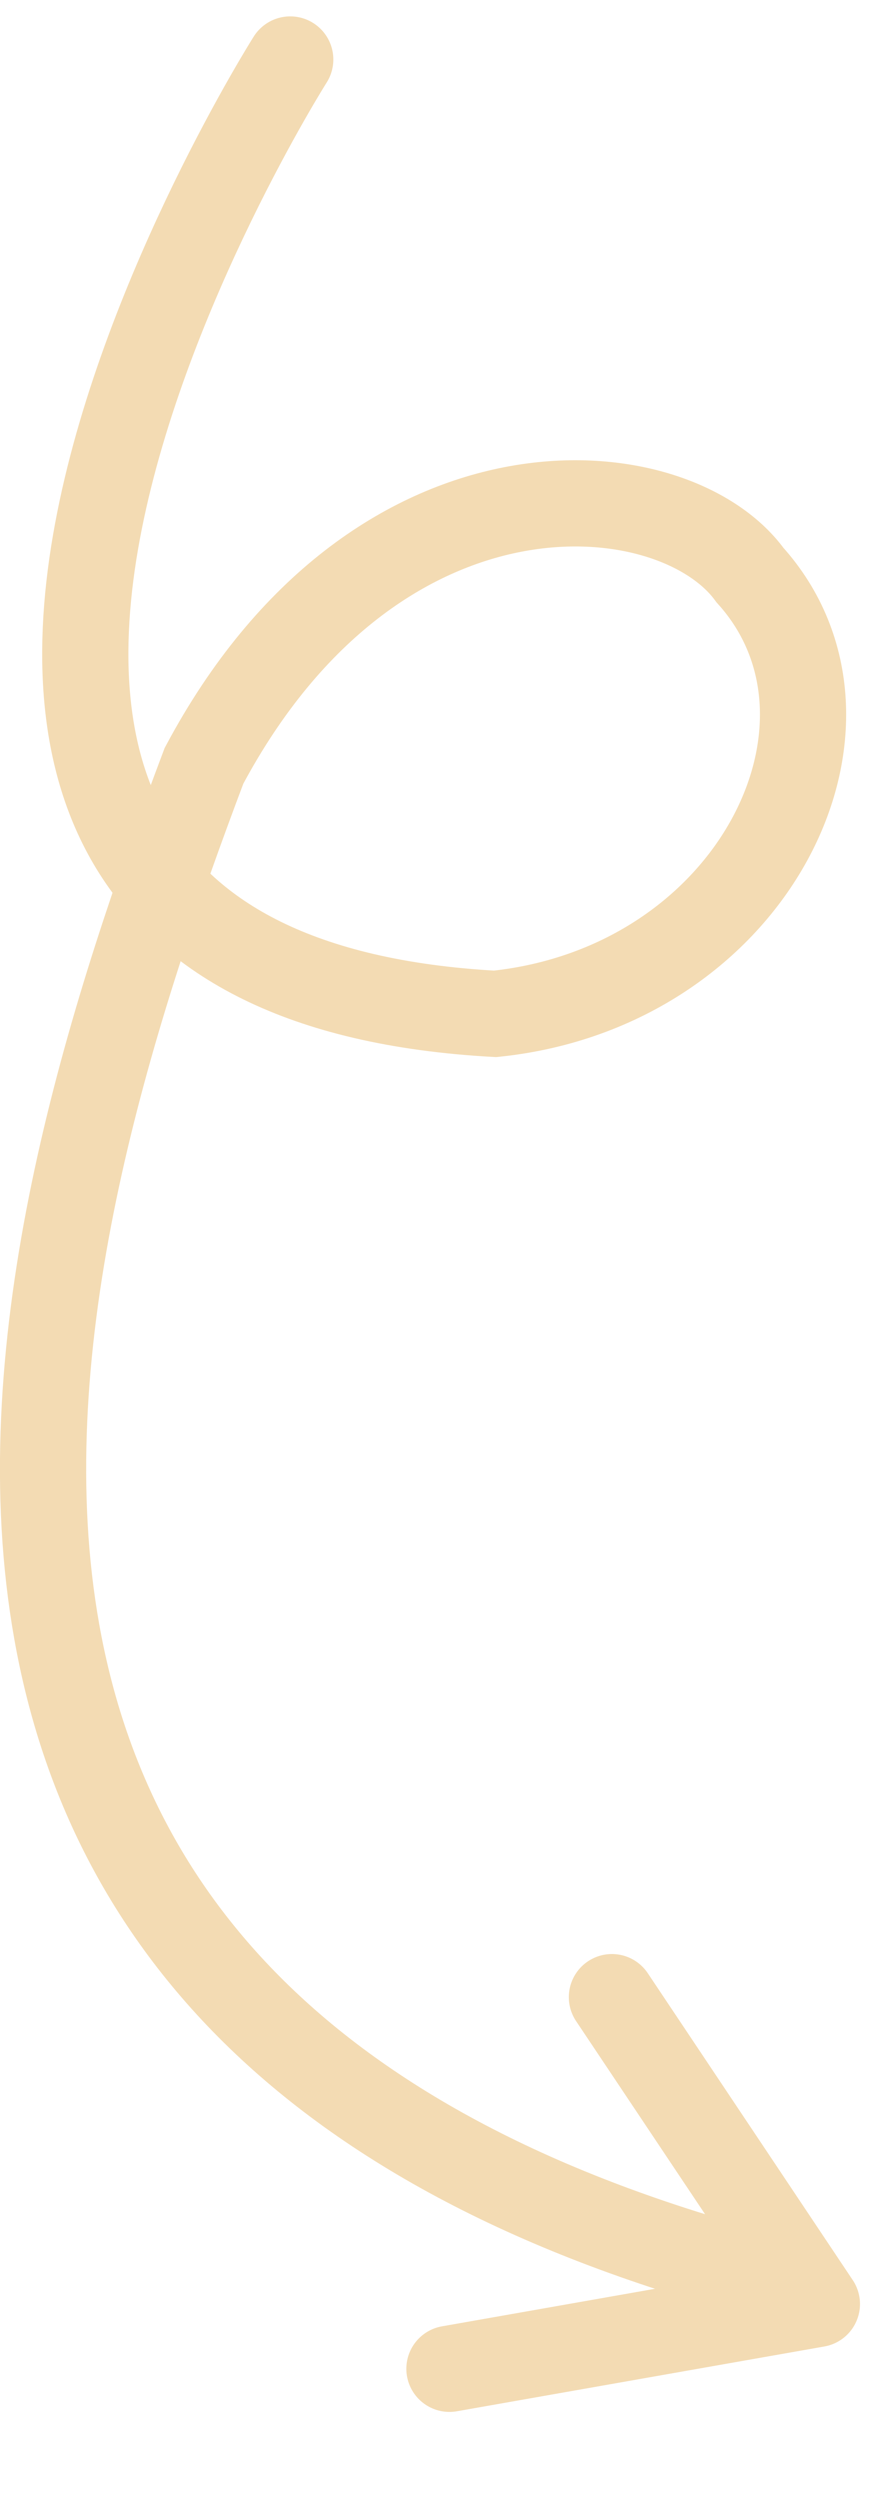 <svg xmlns="http://www.w3.org/2000/svg" width="101.254" height="289.86" viewBox="0 0 101.254 289.86">
  <g id="Grupo_183" data-name="Grupo 183" transform="translate(-404.006 -1959.059)">
    <path id="Caminho_71" data-name="Caminho 71" d="M224.253,365.821l41.895-8.712-9,42.326" transform="translate(730.156 1845.662) rotate(68)" fill="none" stroke="#f3dbb3" stroke-linecap="round" stroke-linejoin="round" stroke-width="10"/>
    <path id="Caminho_70" data-name="Caminho 70" d="M6700.614,4344.958s-66.894,105.654,23.757,110.656c30.007-3.126,45.012-33.76,29.563-50.877-8.933-12.265-43.318-15.391-63.323,22.119-21.131,56-45.637,141.915,58.142,173.173" transform="translate(-6262.946 -2379)" fill="none" stroke="#f3dbb3" stroke-linecap="round" stroke-width="10"/>
  </g>
</svg>
